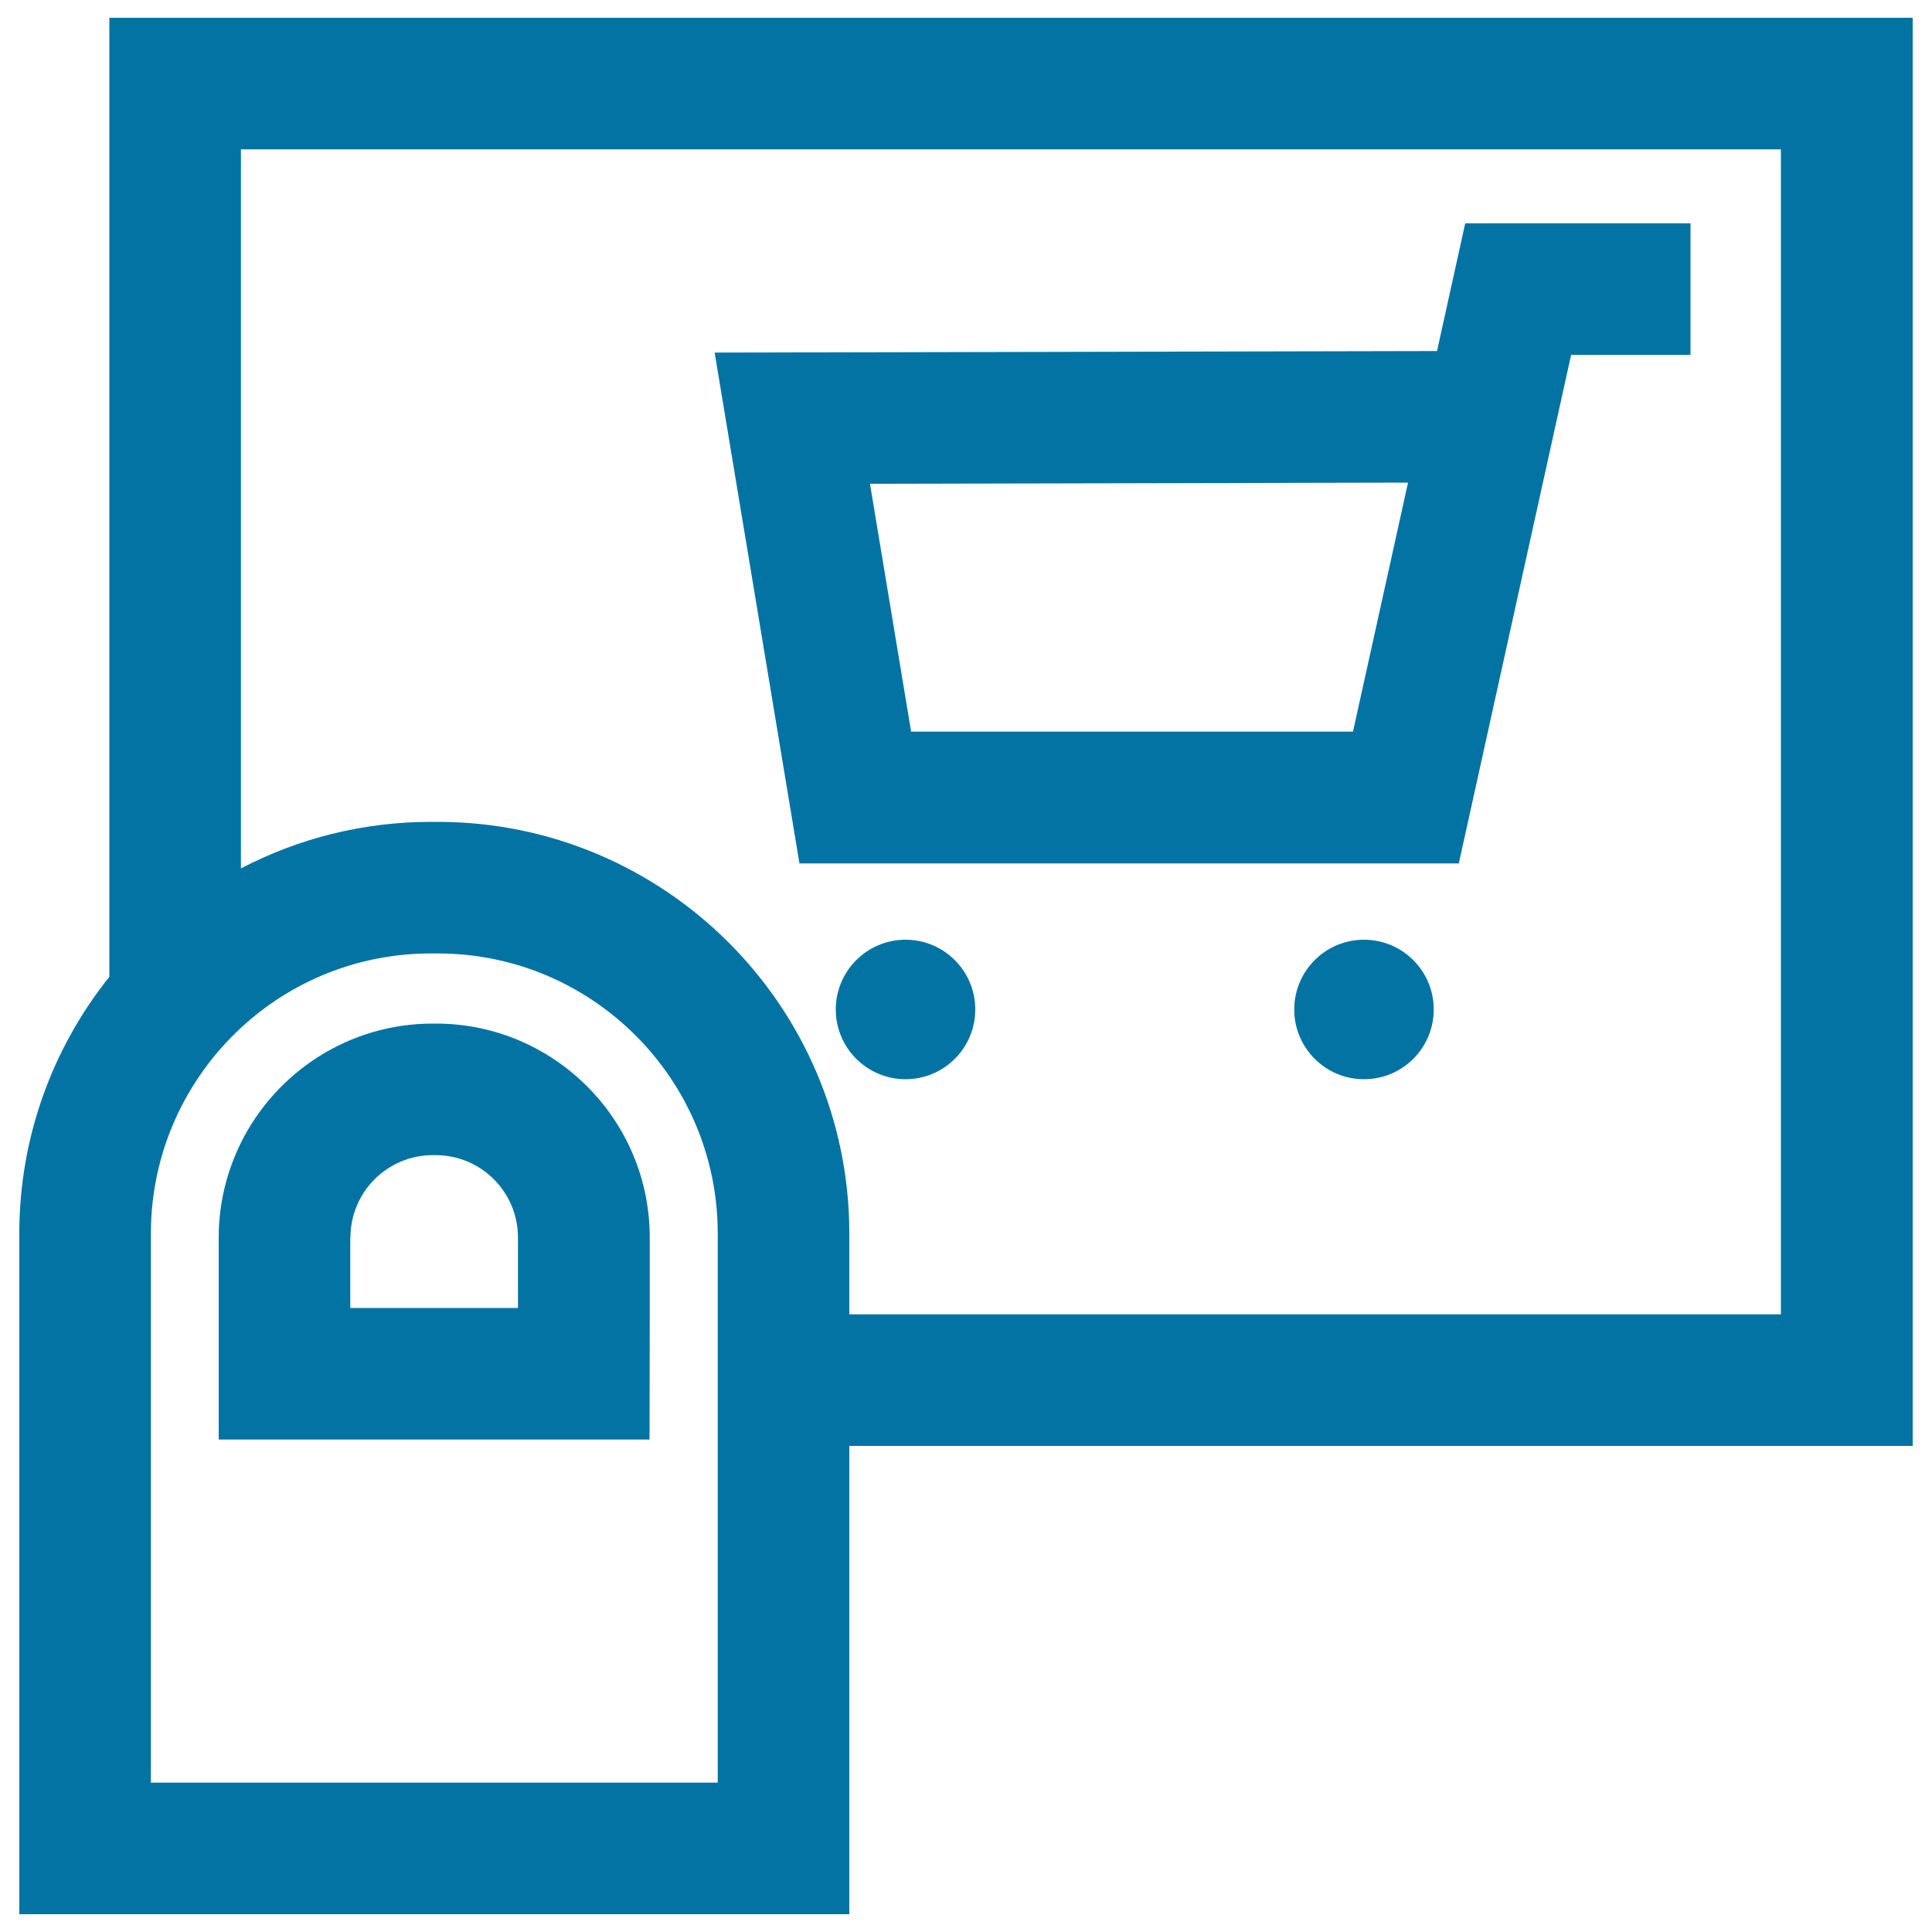 <svg xmlns="http://www.w3.org/2000/svg" viewBox="0 0 1000 1000" style="fill:#0273a2">
<title>Shopping Cart Button Finger Tap SVG icon</title>
<g><g><circle cx="706" cy="522.5" r="36.1"/><circle cx="468.7" cy="522.5" r="36.1"/><path d="M755.1,446.8l58.1-263.1H875v-68.1H758.4l-14.6,66.1l-373.9,0.8l43.9,264.4H755.1z M728.8,249.8l-28.5,128.9H471.6l-21.3-128.3L728.8,249.8z"/><path d="M10,990.8h429.6V748.4H990V9.2H56.6v496.4C27.5,542,10,588.2,10,638.4V990.8z M78.1,638.4c0-42,18-79.9,46.6-106.4c25.8-23.9,60.4-38.5,98.3-38.5h3.6c79.9,0,144.9,65,144.9,144.9v41.9v68.1v174.3H78.1V748.4V638.4z M124.7,77.3h797.1v603H439.6v-41.9c0-117.5-95.6-213-213-213H223c-35.4,0-68.8,8.7-98.3,24.1V77.3z"/><path d="M336.3,680.3v-39.8c0-61.1-49.7-110.7-110.7-110.7H224c-43.5,0-81.2,25.2-99.3,61.7c-7.3,14.8-11.5,31.4-11.5,49v104.6h223L336.3,680.3L336.3,680.3z M181.4,640.5c0-23.5,19.1-42.6,42.6-42.6h1.5c23.5,0,42.6,19.1,42.6,42.6V677h-86.8V640.5L181.4,640.5z"/></g></g>
</svg>